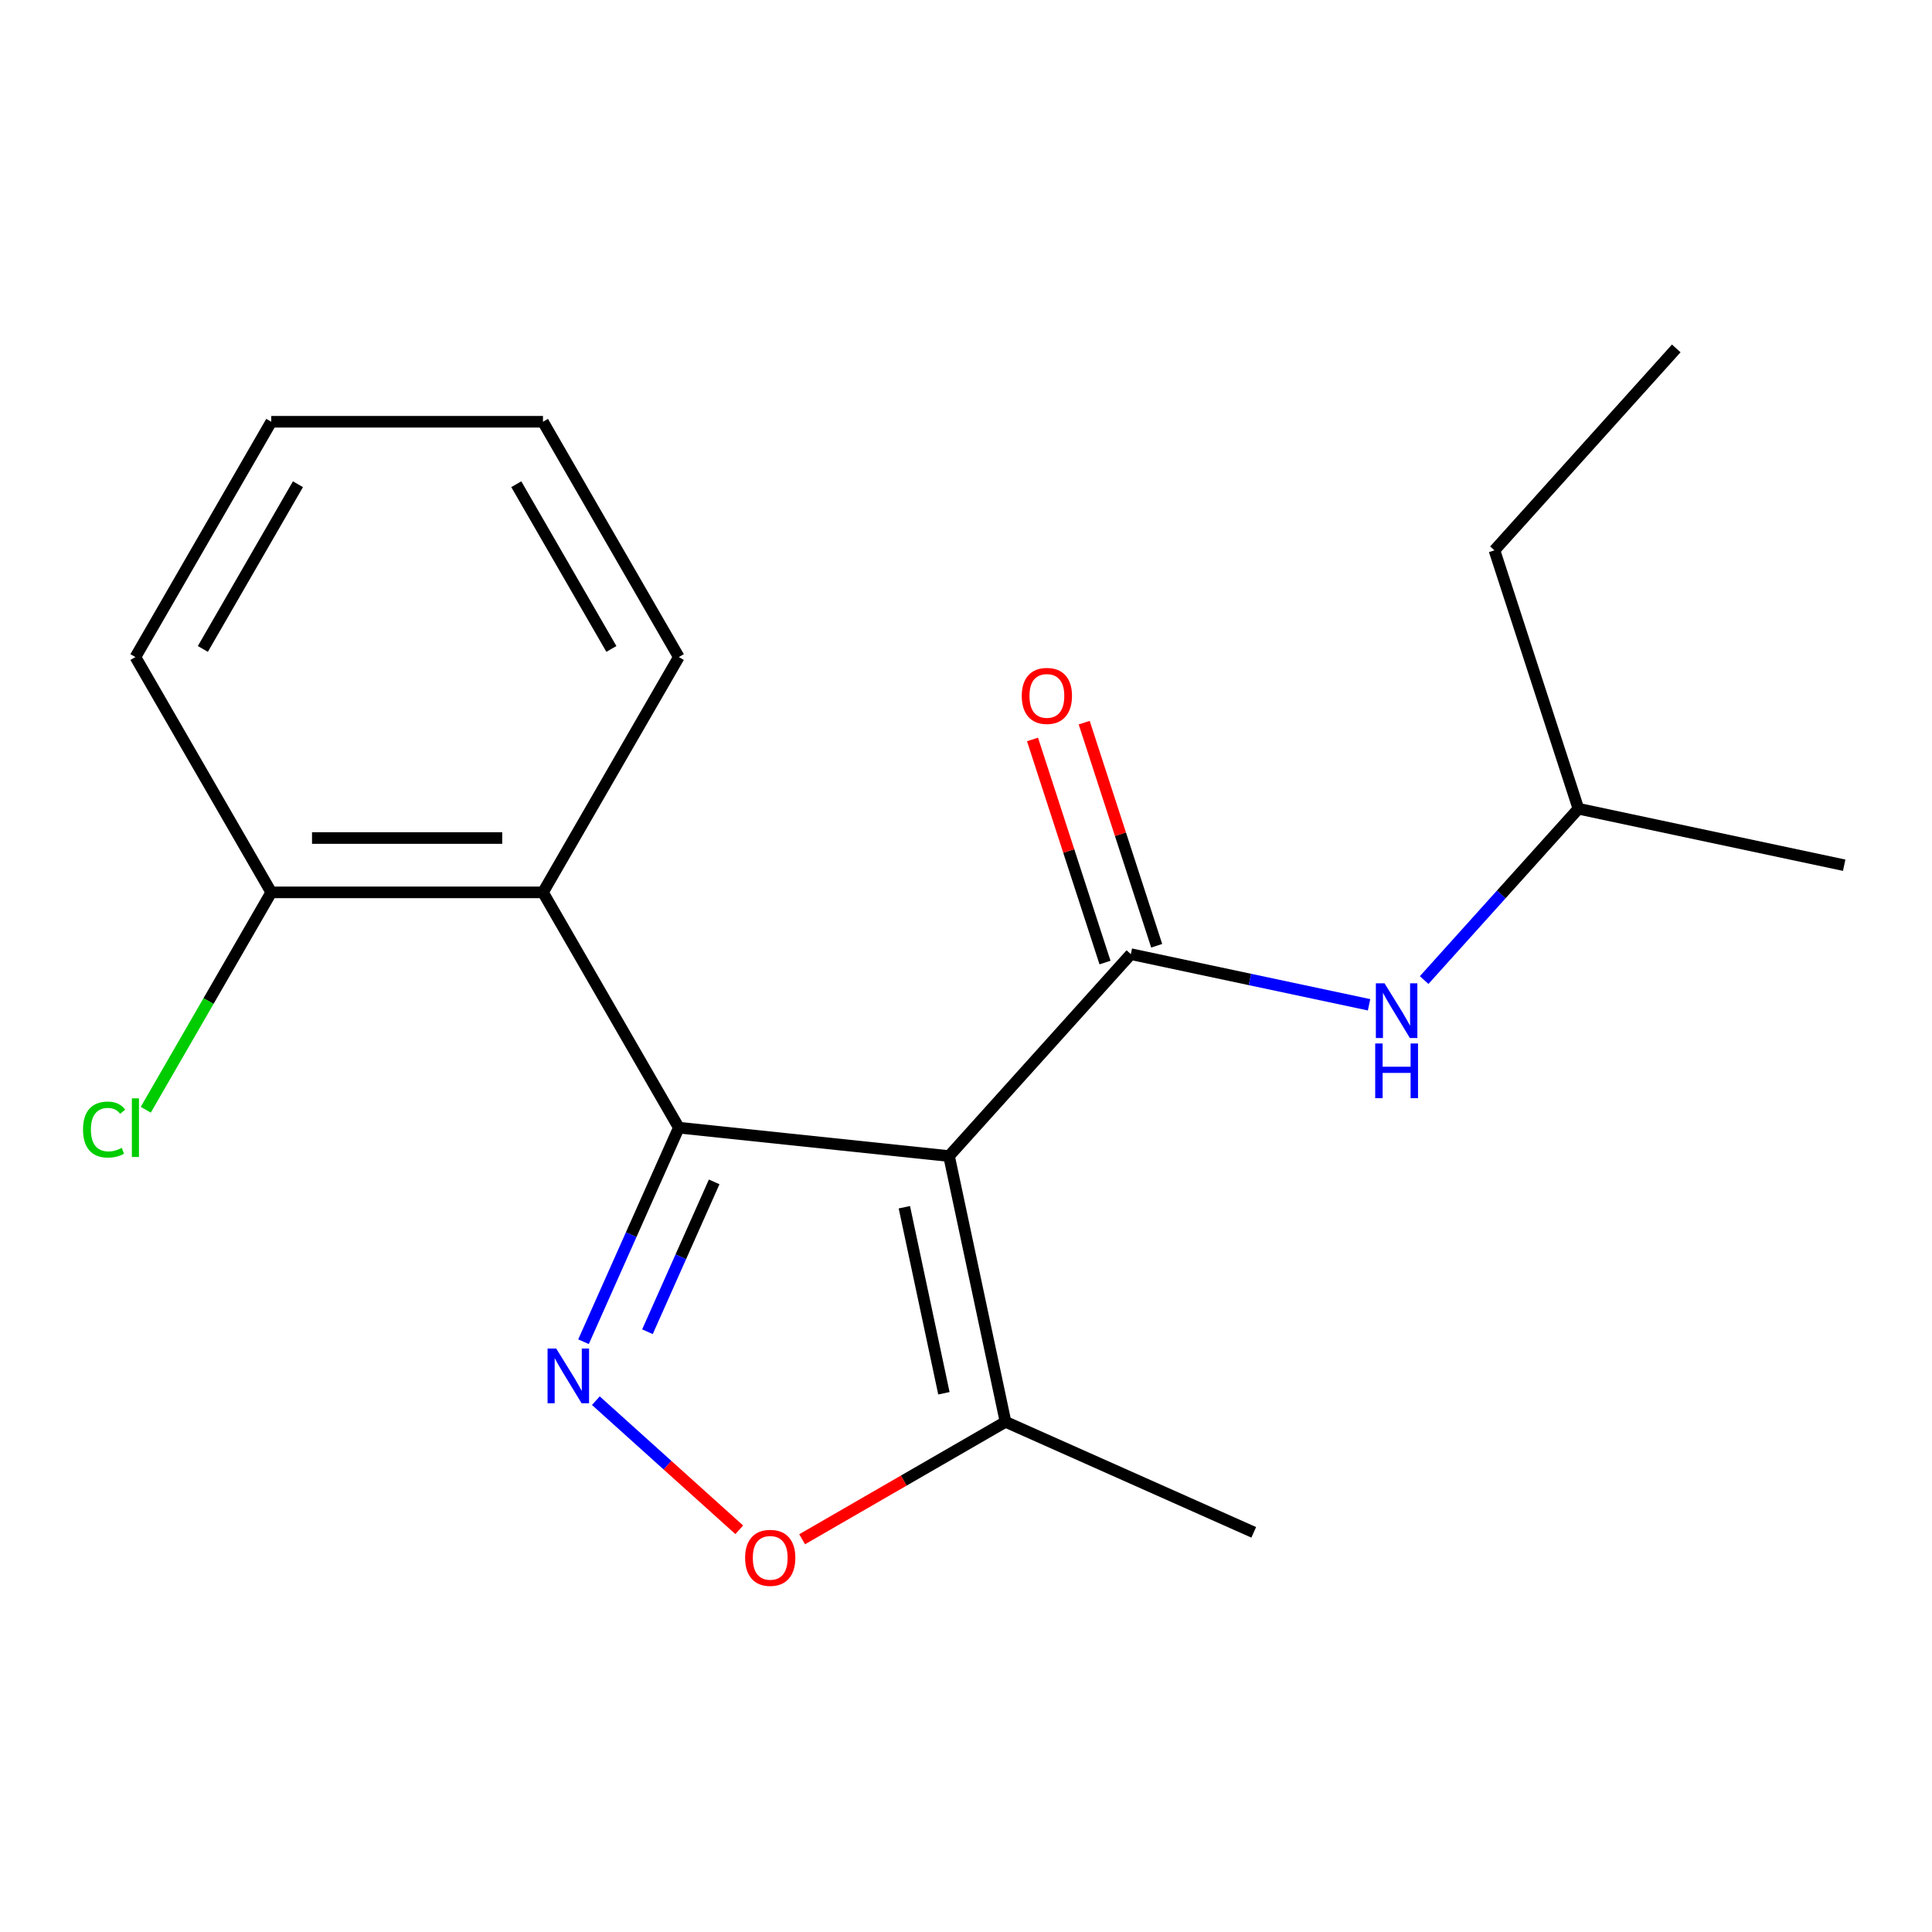 <?xml version='1.0' encoding='iso-8859-1'?>
<svg version='1.1' baseProfile='full'
              xmlns='http://www.w3.org/2000/svg'
                      xmlns:rdkit='http://www.rdkit.org/xml'
                      xmlns:xlink='http://www.w3.org/1999/xlink'
                  xml:space='preserve'
width='1000px' height='1000px' viewBox='0 0 1000 1000'>
<!-- END OF HEADER -->
<rect style='opacity:1.0;fill:#FFFFFF;stroke:none' width='1000' height='1000' x='0' y='0'> </rect>
<path class='bond-0' d='M 491.221,598.379 L 351.358,583.679' style='fill:none;fill-rule:evenodd;stroke:#000000;stroke-width:6px;stroke-linecap:butt;stroke-linejoin:miter;stroke-opacity:1' />
<path class='bond-2' d='M 491.221,598.379 L 585.323,493.868' style='fill:none;fill-rule:evenodd;stroke:#000000;stroke-width:6px;stroke-linecap:butt;stroke-linejoin:miter;stroke-opacity:1' />
<path class='bond-5' d='M 491.221,598.379 L 520.46,735.939' style='fill:none;fill-rule:evenodd;stroke:#000000;stroke-width:6px;stroke-linecap:butt;stroke-linejoin:miter;stroke-opacity:1' />
<path class='bond-5' d='M 468.095,624.861 L 488.562,721.153' style='fill:none;fill-rule:evenodd;stroke:#000000;stroke-width:6px;stroke-linecap:butt;stroke-linejoin:miter;stroke-opacity:1' />
<path class='bond-1' d='M 351.358,583.679 L 326.693,639.079' style='fill:none;fill-rule:evenodd;stroke:#000000;stroke-width:6px;stroke-linecap:butt;stroke-linejoin:miter;stroke-opacity:1' />
<path class='bond-1' d='M 326.693,639.079 L 302.027,694.478' style='fill:none;fill-rule:evenodd;stroke:#0000FF;stroke-width:6px;stroke-linecap:butt;stroke-linejoin:miter;stroke-opacity:1' />
<path class='bond-1' d='M 369.653,611.739 L 352.388,650.519' style='fill:none;fill-rule:evenodd;stroke:#000000;stroke-width:6px;stroke-linecap:butt;stroke-linejoin:miter;stroke-opacity:1' />
<path class='bond-1' d='M 352.388,650.519 L 335.122,689.298' style='fill:none;fill-rule:evenodd;stroke:#0000FF;stroke-width:6px;stroke-linecap:butt;stroke-linejoin:miter;stroke-opacity:1' />
<path class='bond-3' d='M 351.358,583.679 L 281.041,461.887' style='fill:none;fill-rule:evenodd;stroke:#000000;stroke-width:6px;stroke-linecap:butt;stroke-linejoin:miter;stroke-opacity:1' />
<path class='bond-19' d='M 308.413,724.99 L 345.523,758.403' style='fill:none;fill-rule:evenodd;stroke:#0000FF;stroke-width:6px;stroke-linecap:butt;stroke-linejoin:miter;stroke-opacity:1' />
<path class='bond-19' d='M 345.523,758.403 L 382.632,791.817' style='fill:none;fill-rule:evenodd;stroke:#FF0000;stroke-width:6px;stroke-linecap:butt;stroke-linejoin:miter;stroke-opacity:1' />
<path class='bond-6' d='M 585.323,493.868 L 646.975,506.973' style='fill:none;fill-rule:evenodd;stroke:#000000;stroke-width:6px;stroke-linecap:butt;stroke-linejoin:miter;stroke-opacity:1' />
<path class='bond-6' d='M 646.975,506.973 L 708.627,520.077' style='fill:none;fill-rule:evenodd;stroke:#0000FF;stroke-width:6px;stroke-linecap:butt;stroke-linejoin:miter;stroke-opacity:1' />
<path class='bond-7' d='M 598.698,489.522 L 579.938,431.785' style='fill:none;fill-rule:evenodd;stroke:#000000;stroke-width:6px;stroke-linecap:butt;stroke-linejoin:miter;stroke-opacity:1' />
<path class='bond-7' d='M 579.938,431.785 L 561.178,374.048' style='fill:none;fill-rule:evenodd;stroke:#FF0000;stroke-width:6px;stroke-linecap:butt;stroke-linejoin:miter;stroke-opacity:1' />
<path class='bond-7' d='M 571.948,498.214 L 553.188,440.477' style='fill:none;fill-rule:evenodd;stroke:#000000;stroke-width:6px;stroke-linecap:butt;stroke-linejoin:miter;stroke-opacity:1' />
<path class='bond-7' d='M 553.188,440.477 L 534.428,382.74' style='fill:none;fill-rule:evenodd;stroke:#FF0000;stroke-width:6px;stroke-linecap:butt;stroke-linejoin:miter;stroke-opacity:1' />
<path class='bond-8' d='M 281.041,461.887 L 140.408,461.887' style='fill:none;fill-rule:evenodd;stroke:#000000;stroke-width:6px;stroke-linecap:butt;stroke-linejoin:miter;stroke-opacity:1' />
<path class='bond-8' d='M 259.946,433.76 L 161.503,433.76' style='fill:none;fill-rule:evenodd;stroke:#000000;stroke-width:6px;stroke-linecap:butt;stroke-linejoin:miter;stroke-opacity:1' />
<path class='bond-10' d='M 281.041,461.887 L 351.358,340.095' style='fill:none;fill-rule:evenodd;stroke:#000000;stroke-width:6px;stroke-linecap:butt;stroke-linejoin:miter;stroke-opacity:1' />
<path class='bond-4' d='M 415.184,796.721 L 467.822,766.33' style='fill:none;fill-rule:evenodd;stroke:#FF0000;stroke-width:6px;stroke-linecap:butt;stroke-linejoin:miter;stroke-opacity:1' />
<path class='bond-4' d='M 467.822,766.33 L 520.46,735.939' style='fill:none;fill-rule:evenodd;stroke:#000000;stroke-width:6px;stroke-linecap:butt;stroke-linejoin:miter;stroke-opacity:1' />
<path class='bond-12' d='M 520.46,735.939 L 648.935,793.14' style='fill:none;fill-rule:evenodd;stroke:#000000;stroke-width:6px;stroke-linecap:butt;stroke-linejoin:miter;stroke-opacity:1' />
<path class='bond-11' d='M 737.139,507.275 L 777.062,462.936' style='fill:none;fill-rule:evenodd;stroke:#0000FF;stroke-width:6px;stroke-linecap:butt;stroke-linejoin:miter;stroke-opacity:1' />
<path class='bond-11' d='M 777.062,462.936 L 816.985,418.597' style='fill:none;fill-rule:evenodd;stroke:#000000;stroke-width:6px;stroke-linecap:butt;stroke-linejoin:miter;stroke-opacity:1' />
<path class='bond-9' d='M 140.408,461.887 L 107.928,518.145' style='fill:none;fill-rule:evenodd;stroke:#000000;stroke-width:6px;stroke-linecap:butt;stroke-linejoin:miter;stroke-opacity:1' />
<path class='bond-9' d='M 107.928,518.145 L 75.447,574.402' style='fill:none;fill-rule:evenodd;stroke:#00CC00;stroke-width:6px;stroke-linecap:butt;stroke-linejoin:miter;stroke-opacity:1' />
<path class='bond-13' d='M 140.408,461.887 L 70.091,340.095' style='fill:none;fill-rule:evenodd;stroke:#000000;stroke-width:6px;stroke-linecap:butt;stroke-linejoin:miter;stroke-opacity:1' />
<path class='bond-16' d='M 351.358,340.095 L 281.041,218.303' style='fill:none;fill-rule:evenodd;stroke:#000000;stroke-width:6px;stroke-linecap:butt;stroke-linejoin:miter;stroke-opacity:1' />
<path class='bond-16' d='M 316.452,335.889 L 267.231,250.635' style='fill:none;fill-rule:evenodd;stroke:#000000;stroke-width:6px;stroke-linecap:butt;stroke-linejoin:miter;stroke-opacity:1' />
<path class='bond-14' d='M 816.985,418.597 L 773.527,284.846' style='fill:none;fill-rule:evenodd;stroke:#000000;stroke-width:6px;stroke-linecap:butt;stroke-linejoin:miter;stroke-opacity:1' />
<path class='bond-15' d='M 816.985,418.597 L 954.545,447.836' style='fill:none;fill-rule:evenodd;stroke:#000000;stroke-width:6px;stroke-linecap:butt;stroke-linejoin:miter;stroke-opacity:1' />
<path class='bond-20' d='M 70.091,340.095 L 140.408,218.303' style='fill:none;fill-rule:evenodd;stroke:#000000;stroke-width:6px;stroke-linecap:butt;stroke-linejoin:miter;stroke-opacity:1' />
<path class='bond-20' d='M 104.997,335.889 L 154.219,250.635' style='fill:none;fill-rule:evenodd;stroke:#000000;stroke-width:6px;stroke-linecap:butt;stroke-linejoin:miter;stroke-opacity:1' />
<path class='bond-17' d='M 773.527,284.846 L 867.629,180.335' style='fill:none;fill-rule:evenodd;stroke:#000000;stroke-width:6px;stroke-linecap:butt;stroke-linejoin:miter;stroke-opacity:1' />
<path class='bond-18' d='M 281.041,218.303 L 140.408,218.303' style='fill:none;fill-rule:evenodd;stroke:#000000;stroke-width:6px;stroke-linecap:butt;stroke-linejoin:miter;stroke-opacity:1' />
<path  class='atom-2' d='M 287.897 697.994
L 297.177 712.994
Q 298.097 714.474, 299.577 717.154
Q 301.057 719.834, 301.137 719.994
L 301.137 697.994
L 304.897 697.994
L 304.897 726.314
L 301.017 726.314
L 291.057 709.914
Q 289.897 707.994, 288.657 705.794
Q 287.457 703.594, 287.097 702.914
L 287.097 726.314
L 283.417 726.314
L 283.417 697.994
L 287.897 697.994
' fill='#0000FF'/>
<path  class='atom-5' d='M 385.668 806.336
Q 385.668 799.536, 389.028 795.736
Q 392.388 791.936, 398.668 791.936
Q 404.948 791.936, 408.308 795.736
Q 411.668 799.536, 411.668 806.336
Q 411.668 813.216, 408.268 817.136
Q 404.868 821.016, 398.668 821.016
Q 392.428 821.016, 389.028 817.136
Q 385.668 813.256, 385.668 806.336
M 398.668 817.816
Q 402.988 817.816, 405.308 814.936
Q 407.668 812.016, 407.668 806.336
Q 407.668 800.776, 405.308 797.976
Q 402.988 795.136, 398.668 795.136
Q 394.348 795.136, 391.988 797.936
Q 389.668 800.736, 389.668 806.336
Q 389.668 812.056, 391.988 814.936
Q 394.348 817.816, 398.668 817.816
' fill='#FF0000'/>
<path  class='atom-7' d='M 716.623 508.948
L 725.903 523.948
Q 726.823 525.428, 728.303 528.108
Q 729.783 530.788, 729.863 530.948
L 729.863 508.948
L 733.623 508.948
L 733.623 537.268
L 729.743 537.268
L 719.783 520.868
Q 718.623 518.948, 717.383 516.748
Q 716.183 514.548, 715.823 513.868
L 715.823 537.268
L 712.143 537.268
L 712.143 508.948
L 716.623 508.948
' fill='#0000FF'/>
<path  class='atom-7' d='M 711.803 540.1
L 715.643 540.1
L 715.643 552.14
L 730.123 552.14
L 730.123 540.1
L 733.963 540.1
L 733.963 568.42
L 730.123 568.42
L 730.123 555.34
L 715.643 555.34
L 715.643 568.42
L 711.803 568.42
L 711.803 540.1
' fill='#0000FF'/>
<path  class='atom-8' d='M 528.865 360.198
Q 528.865 353.398, 532.225 349.598
Q 535.585 345.798, 541.865 345.798
Q 548.145 345.798, 551.505 349.598
Q 554.865 353.398, 554.865 360.198
Q 554.865 367.078, 551.465 370.998
Q 548.065 374.878, 541.865 374.878
Q 535.625 374.878, 532.225 370.998
Q 528.865 367.118, 528.865 360.198
M 541.865 371.678
Q 546.185 371.678, 548.505 368.798
Q 550.865 365.878, 550.865 360.198
Q 550.865 354.638, 548.505 351.838
Q 546.185 348.998, 541.865 348.998
Q 537.545 348.998, 535.185 351.798
Q 532.865 354.598, 532.865 360.198
Q 532.865 365.918, 535.185 368.798
Q 537.545 371.678, 541.865 371.678
' fill='#FF0000'/>
<path  class='atom-10' d='M 42.971 584.659
Q 42.971 577.619, 46.251 573.939
Q 49.571 570.219, 55.851 570.219
Q 61.691 570.219, 64.811 574.339
L 62.171 576.499
Q 59.891 573.499, 55.851 573.499
Q 51.571 573.499, 49.291 576.379
Q 47.051 579.219, 47.051 584.659
Q 47.051 590.259, 49.371 593.139
Q 51.731 596.019, 56.291 596.019
Q 59.411 596.019, 63.051 594.139
L 64.171 597.139
Q 62.691 598.099, 60.451 598.659
Q 58.211 599.219, 55.731 599.219
Q 49.571 599.219, 46.251 595.459
Q 42.971 591.699, 42.971 584.659
' fill='#00CC00'/>
<path  class='atom-10' d='M 68.251 568.499
L 71.931 568.499
L 71.931 598.859
L 68.251 598.859
L 68.251 568.499
' fill='#00CC00'/>
</svg>
